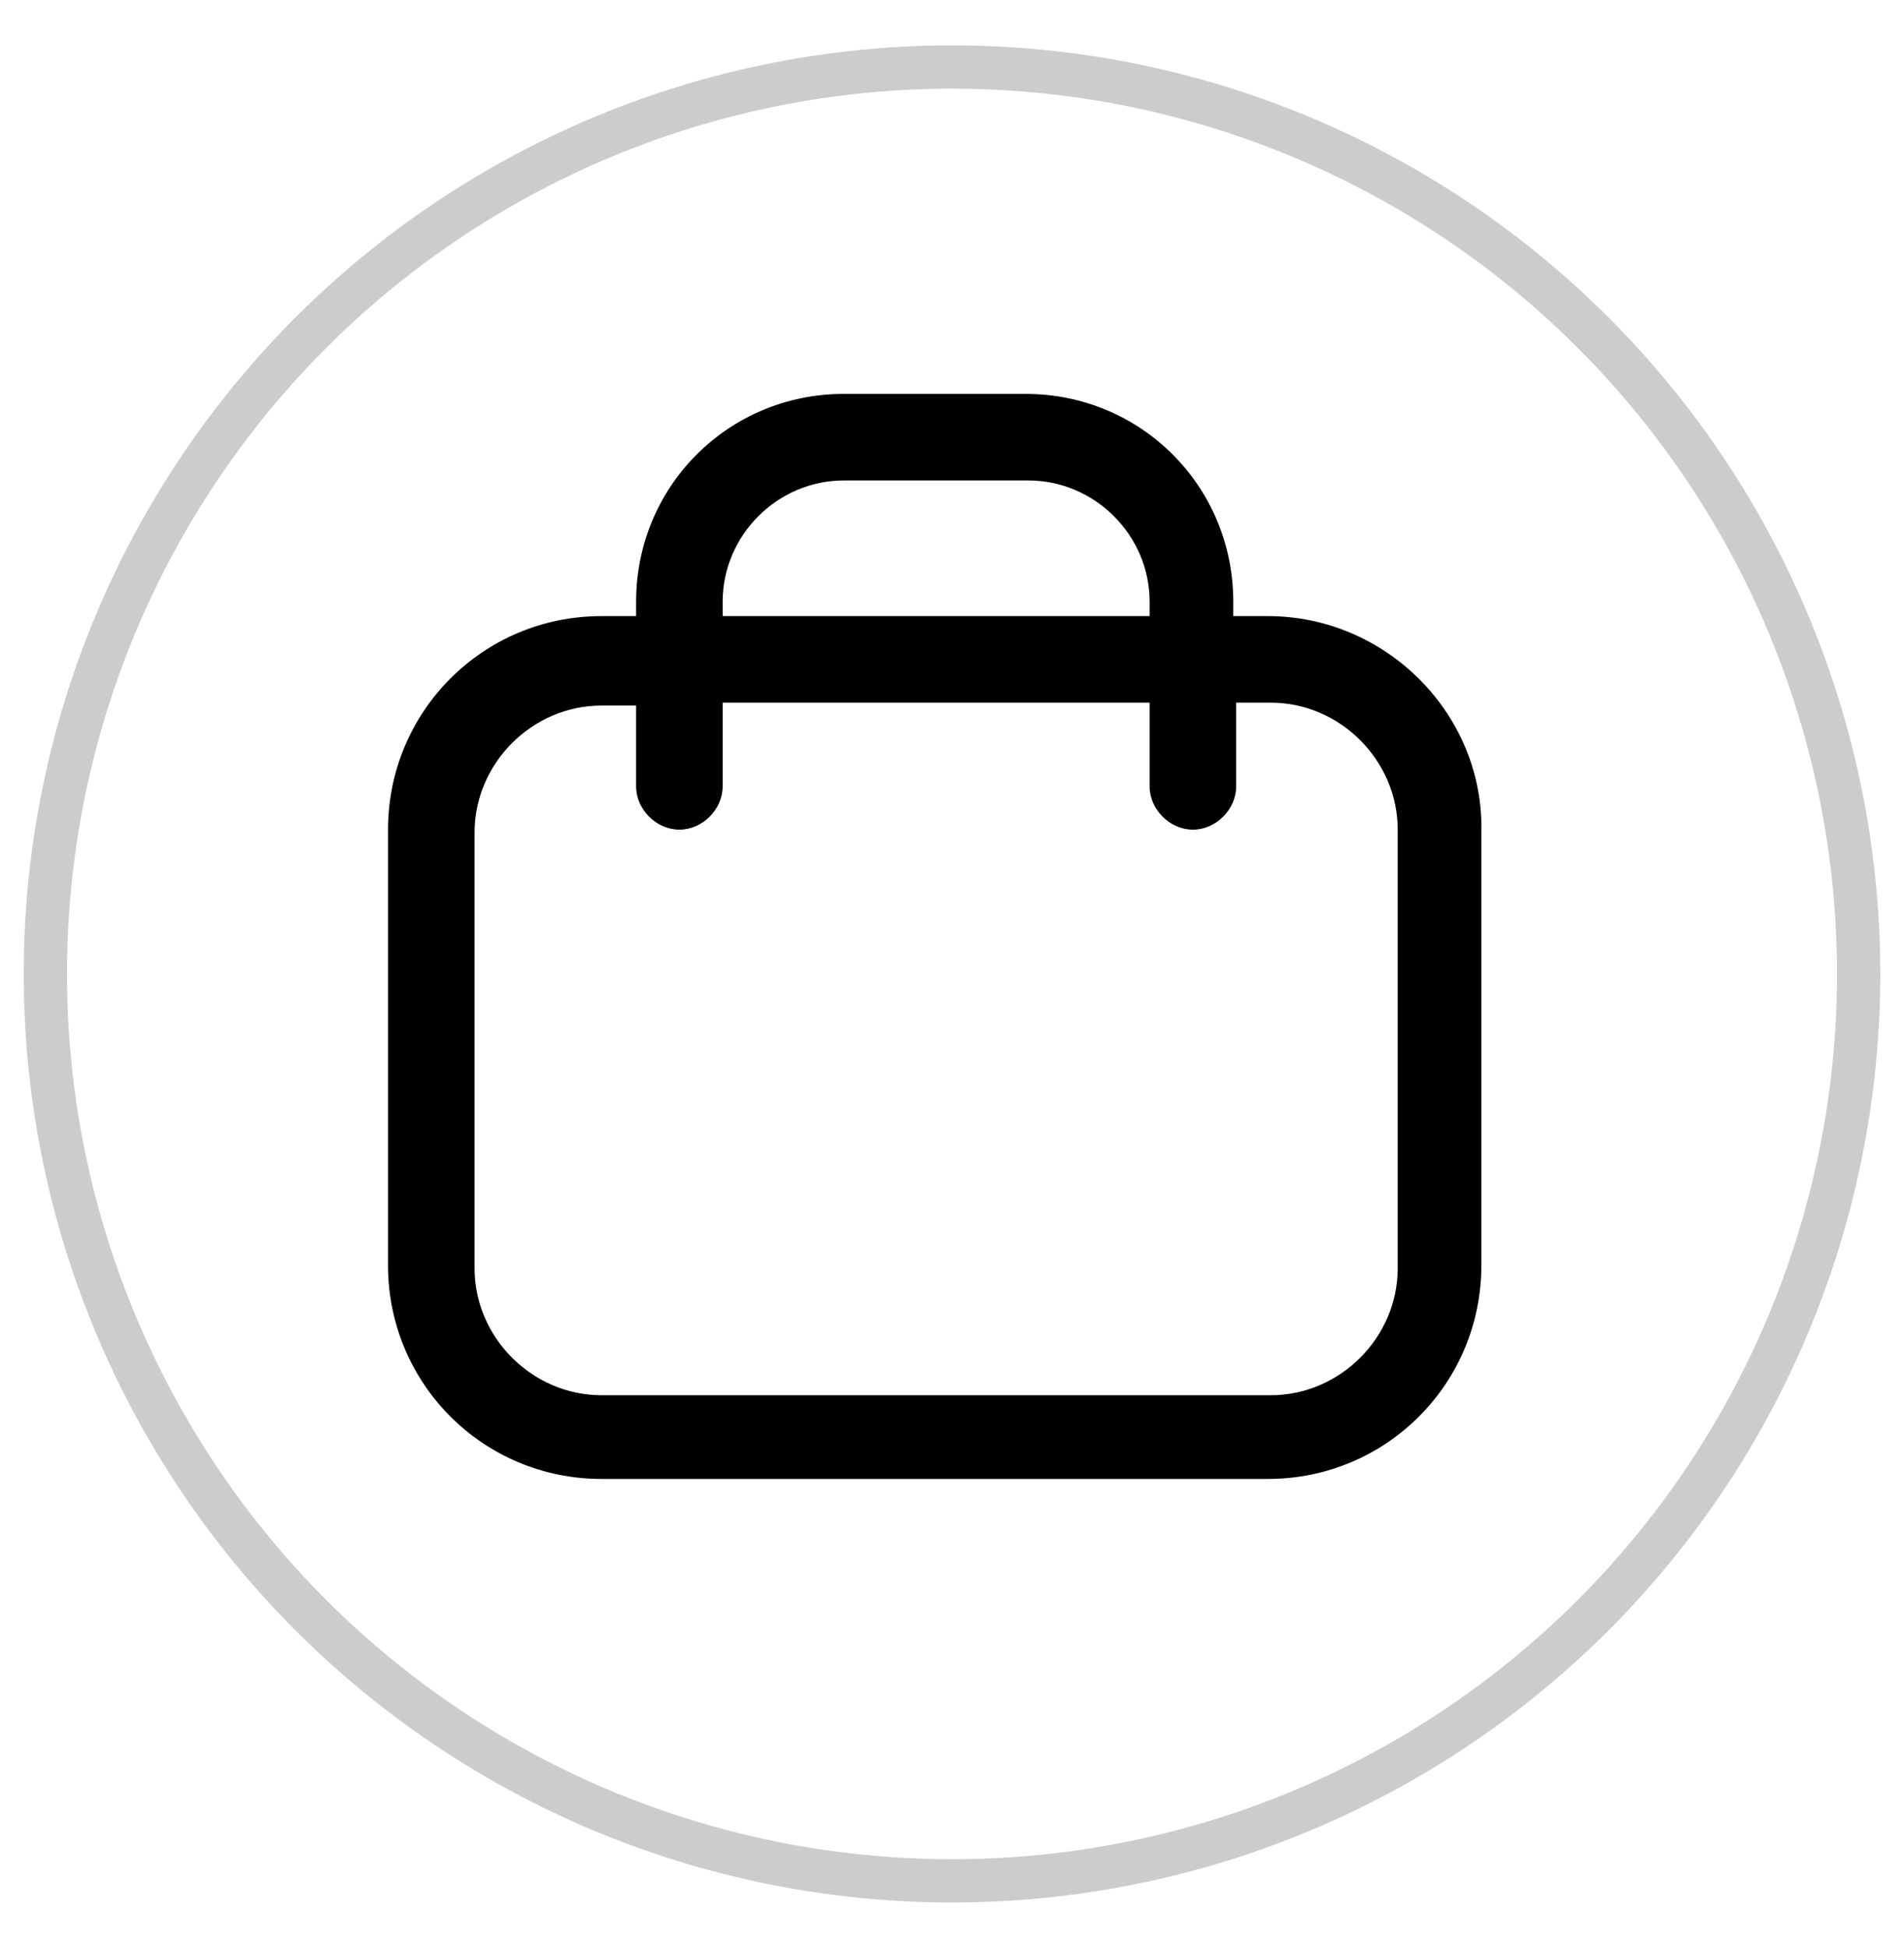 <?xml version="1.0" encoding="UTF-8"?>
<svg width="44px" height="45px" viewBox="0 0 44 45" version="1.1" xmlns="http://www.w3.org/2000/svg" xmlns:xlink="http://www.w3.org/1999/xlink">
    <!-- Generator: Sketch 63.1 (92452) - https://sketch.com -->
    <title>编组 14备份 9</title>
    <desc>Created with Sketch.</desc>
    <g id="页面-1" stroke="none" stroke-width="1" fill="none" fill-rule="evenodd">
        <g id="9" transform="translate(-1049, -1504)">
            <g id="产品标签备份-8" transform="translate(321, 813)">
                <g id="编组-19" transform="translate(0, 455)">
                    <g id="编组-3备份" transform="translate(68.5, 236)">
                        <g id="编组-14备份-9" transform="translate(659.5, 0.5)">
                            <circle id="椭圆形" stroke="#CCCCCC" stroke-width="1" cx="22" cy="22" r="20.952"></circle>
                            <g id="商店" transform="translate(5.5, 5)" fill="#000000" fill-rule="nonzero">
                                <rect id="矩形" opacity="0" x="0" y="0" width="32" height="32"></rect>
                                <path d="M23.8,8.733 L23,8.733 L23,8.4 C23,5.733 20.867,3.6 18.2,3.6 L14,3.6 C11.333,3.6 9.2,5.733 9.2,8.4 L9.2,8.733 L8.4,8.733 C5.667,8.733 3.467,10.933 3.467,13.667 L3.467,23.733 C3.467,26.467 5.667,28.667 8.4,28.667 L23.8,28.667 C26.533,28.667 28.733,26.467 28.733,23.733 L28.733,13.733 C28.8,11 26.533,8.733 23.8,8.733 Z M11.2,8.4 C11.2,6.867 12.467,5.6 14,5.6 L18.267,5.6 C19.8,5.6 21.067,6.867 21.067,8.4 L21.067,8.733 L11.2,8.733 L11.2,8.4 Z M26.8,23.8 C26.8,25.4 25.467,26.733 23.867,26.733 L8.4,26.733 C6.8,26.733 5.467,25.4 5.467,23.8 L5.467,13.733 C5.467,12.133 6.8,10.8 8.4,10.8 L9.2,10.8 L9.2,12.667 C9.2,13.2 9.667,13.667 10.2,13.667 C10.733,13.667 11.2,13.2 11.2,12.667 L11.2,10.733 L21.067,10.733 L21.067,12.667 C21.067,13.2 21.533,13.667 22.067,13.667 C22.6,13.667 23.067,13.2 23.067,12.667 L23.067,10.733 L23.867,10.733 C25.467,10.733 26.8,12.067 26.8,13.667 L26.8,23.8 Z" id="形状"></path>
                            </g>
                        </g>
                    </g>
                </g>
            </g>
        </g>
    </g>
</svg>